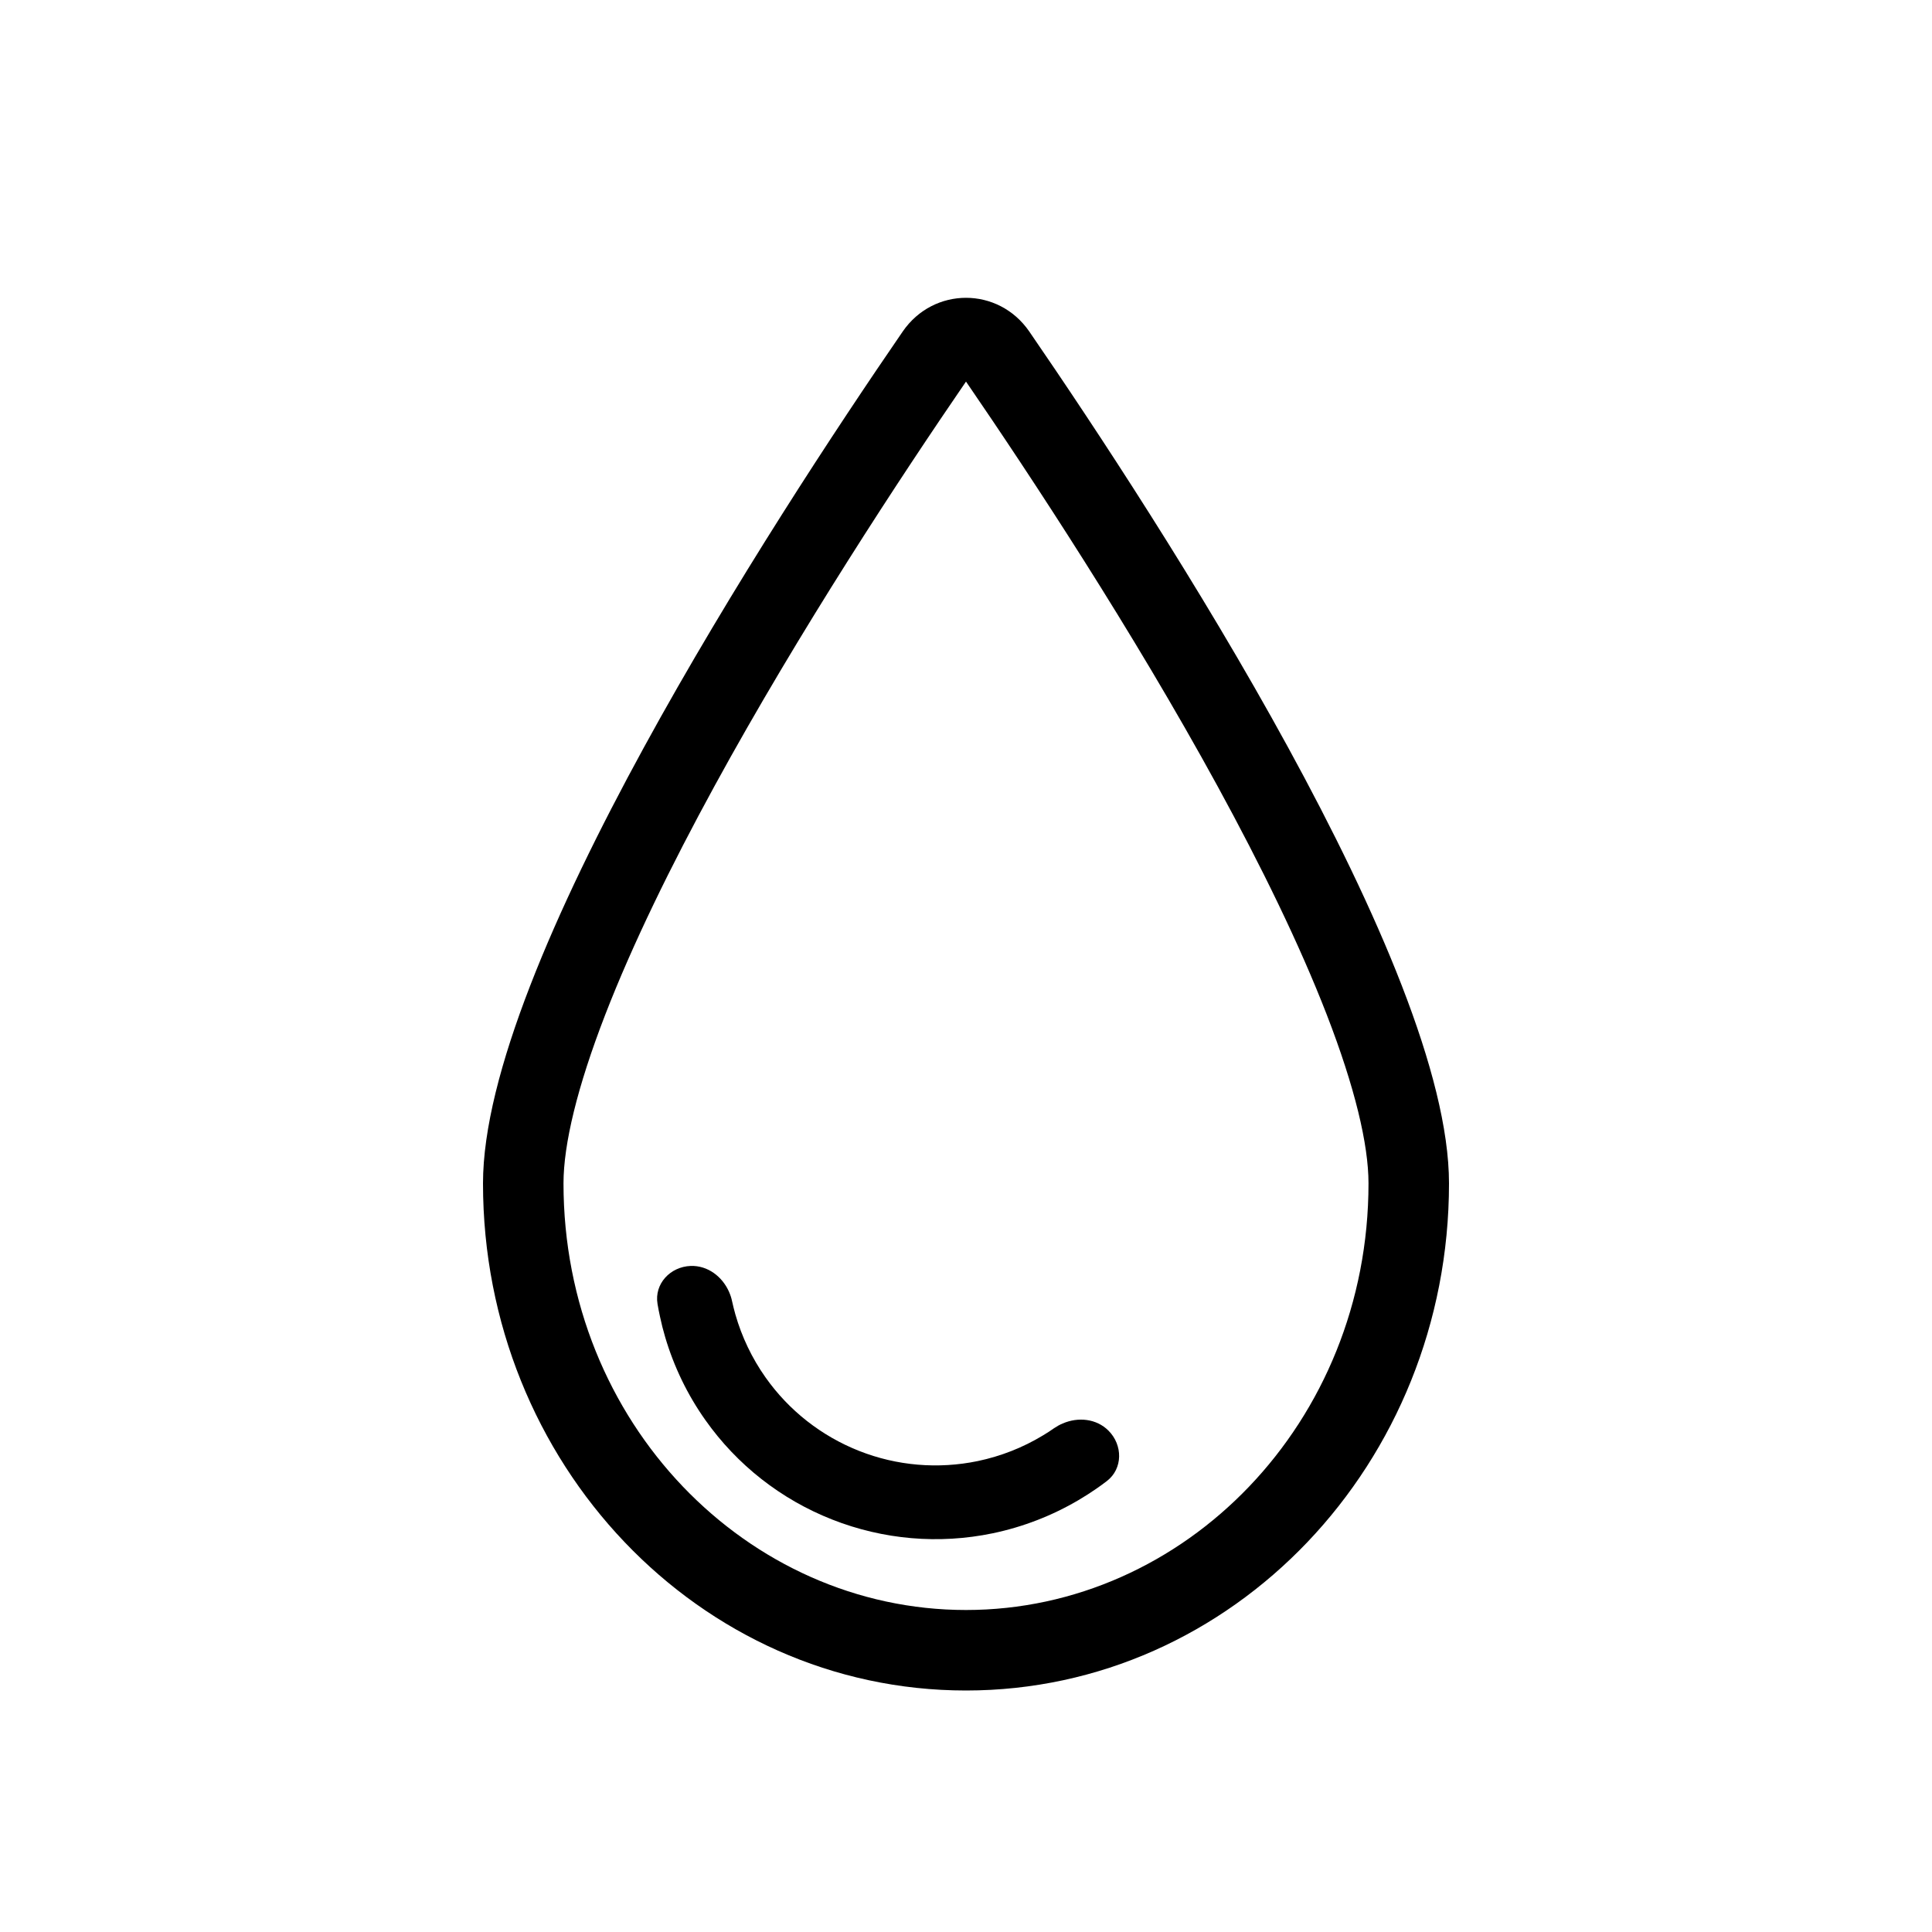 <svg width="24" height="24" viewBox="0 0 24 24" fill="none" xmlns="http://www.w3.org/2000/svg">
<path d="M12.146 18.15C12.432 18.09 12.705 17.983 12.953 17.833C13.002 17.804 13.049 17.774 13.095 17.741C13.129 17.718 13.165 17.698 13.201 17.683C13.393 17.6 13.62 17.622 13.77 17.772C13.949 17.951 13.95 18.244 13.75 18.398C13.707 18.431 13.663 18.463 13.618 18.494C13.547 18.543 13.474 18.59 13.399 18.634C13.07 18.828 12.71 18.968 12.332 19.047C11.664 19.186 10.971 19.126 10.337 18.876C9.702 18.626 9.155 18.197 8.762 17.64C8.539 17.325 8.371 16.976 8.263 16.61C8.238 16.526 8.217 16.442 8.199 16.357C8.187 16.304 8.177 16.251 8.168 16.198C8.126 15.948 8.327 15.735 8.58 15.726C8.792 15.719 8.973 15.858 9.057 16.049C9.073 16.086 9.086 16.124 9.094 16.164C9.106 16.219 9.12 16.274 9.135 16.328C9.215 16.607 9.341 16.872 9.51 17.111C9.8 17.522 10.204 17.839 10.673 18.024C11.141 18.209 11.653 18.252 12.146 18.15Z" fill="black"/>
<path fill-rule="evenodd" clip-rule="evenodd" d="M18 14.7C18 18.18 15.314 21 12 21C8.686 21 6 18.18 6 14.7C6 12.01 9.587 6.486 11.214 4.118C11.598 3.56 12.402 3.56 12.786 4.118C14.413 6.486 18 12.01 18 14.7ZM17 14.7C17 17.674 14.716 20 12 20C9.284 20 7 17.674 7 14.7C7 14.215 7.17 13.505 7.518 12.606C7.858 11.728 8.336 10.753 8.874 9.768C9.934 7.828 11.193 5.917 12 4.74C12.807 5.917 14.066 7.828 15.126 9.768C15.664 10.753 16.142 11.728 16.482 12.606C16.83 13.505 17 14.215 17 14.7Z" fill="black"/>
</svg>
